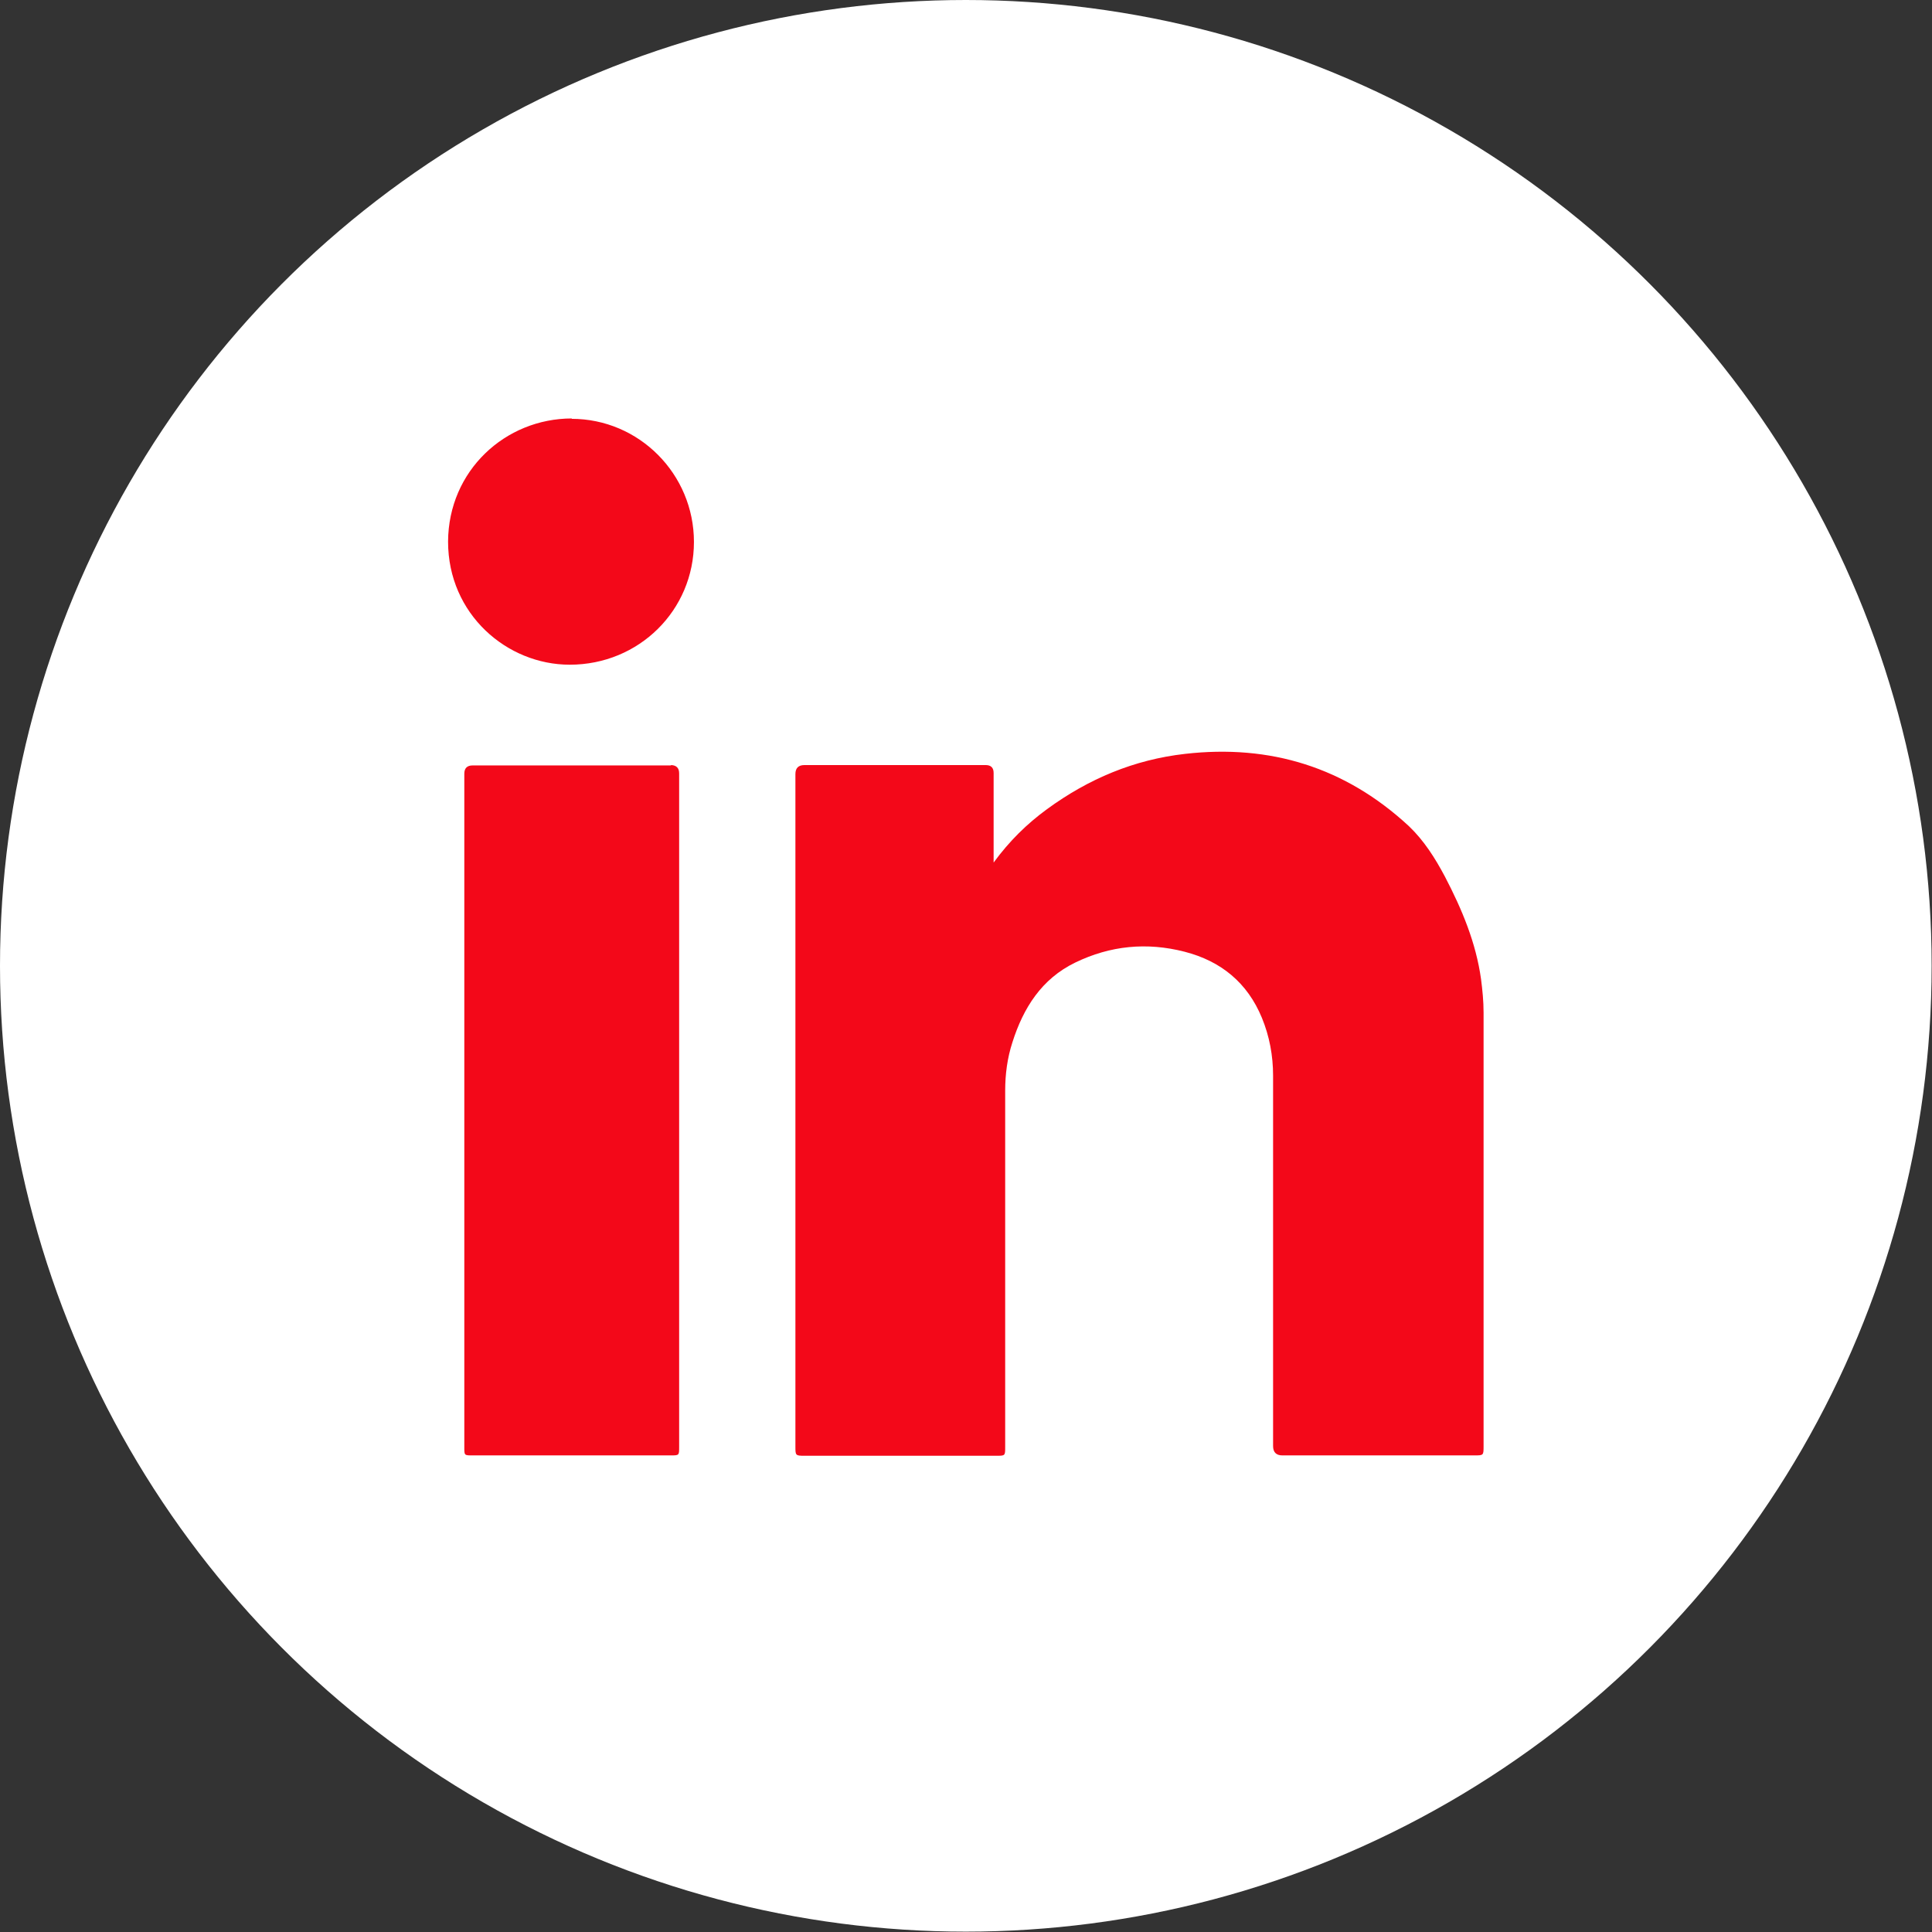 <?xml version="1.0" encoding="UTF-8"?>
<svg id="Capa_2" data-name="Capa 2" xmlns="http://www.w3.org/2000/svg" viewBox="0 0 53.51 53.51">
  <rect x="0" y="0" width="53.51" height="53.51" fill="#333333" stroke="none"/>
  <defs>
    <style>
      .cls-1 {
        fill: #fff;
      }

      .cls-2 {
        fill: #f30819;
      }
    </style>
  </defs>
  <g id="Capa_1-2" data-name="Capa 1">
    <g>
      <circle class="cls-1" cx="26.75" cy="26.75" r="26.75"/>
      <g>
        <path class="cls-2" d="M41.09,28.04c0-.31-.03-.61-.07-.92-.14-1.01-.53-1.94-1-2.84-.27-.51-.58-1-1-1.4-1.76-1.63-3.84-2.27-6.2-2-1.41,.16-2.67,.69-3.82,1.53-.56,.41-1.04,.88-1.48,1.48v-2.48q0-.22-.22-.22c-1.67,0-3.34,0-5.02,0q-.25,0-.25,.25v18.62c0,.25,0,.26,.25,.26h5.31c.25,0,.25,0,.25-.24,0-3.29,0-6.58,0-9.87,0-.46,.06-.91,.2-1.34,.3-.95,.81-1.76,1.74-2.21,.97-.47,1.98-.57,3.03-.3,1.01,.26,1.74,.86,2.14,1.83,.21,.51,.31,1.05,.31,1.6,0,3.42,0,6.84,0,10.26q0,.26,.26,.26h5.31c.26,0,.26,0,.26-.26,0-4.01,0-8.01,0-12.02Z"/>
        <path class="cls-2" d="M18.58,21.2c-1.83,0-3.66,0-5.49,0q-.23,0-.23,.23v18.66c0,.22,0,.22,.23,.22,1.83,0,3.65,0,5.48,0,.24,0,.24,0,.24-.23,0-6.22,0-12.44,0-18.66q0-.22-.22-.23Z"/>
        <path class="cls-2" d="M15.84,11.59c-1.85,0-3.42,1.45-3.43,3.41,0,2.01,1.63,3.41,3.37,3.41,1.92,0,3.44-1.51,3.44-3.4,0-1.88-1.52-3.41-3.39-3.41Z"/>
      </g>
    </g>
  </g>
</svg>